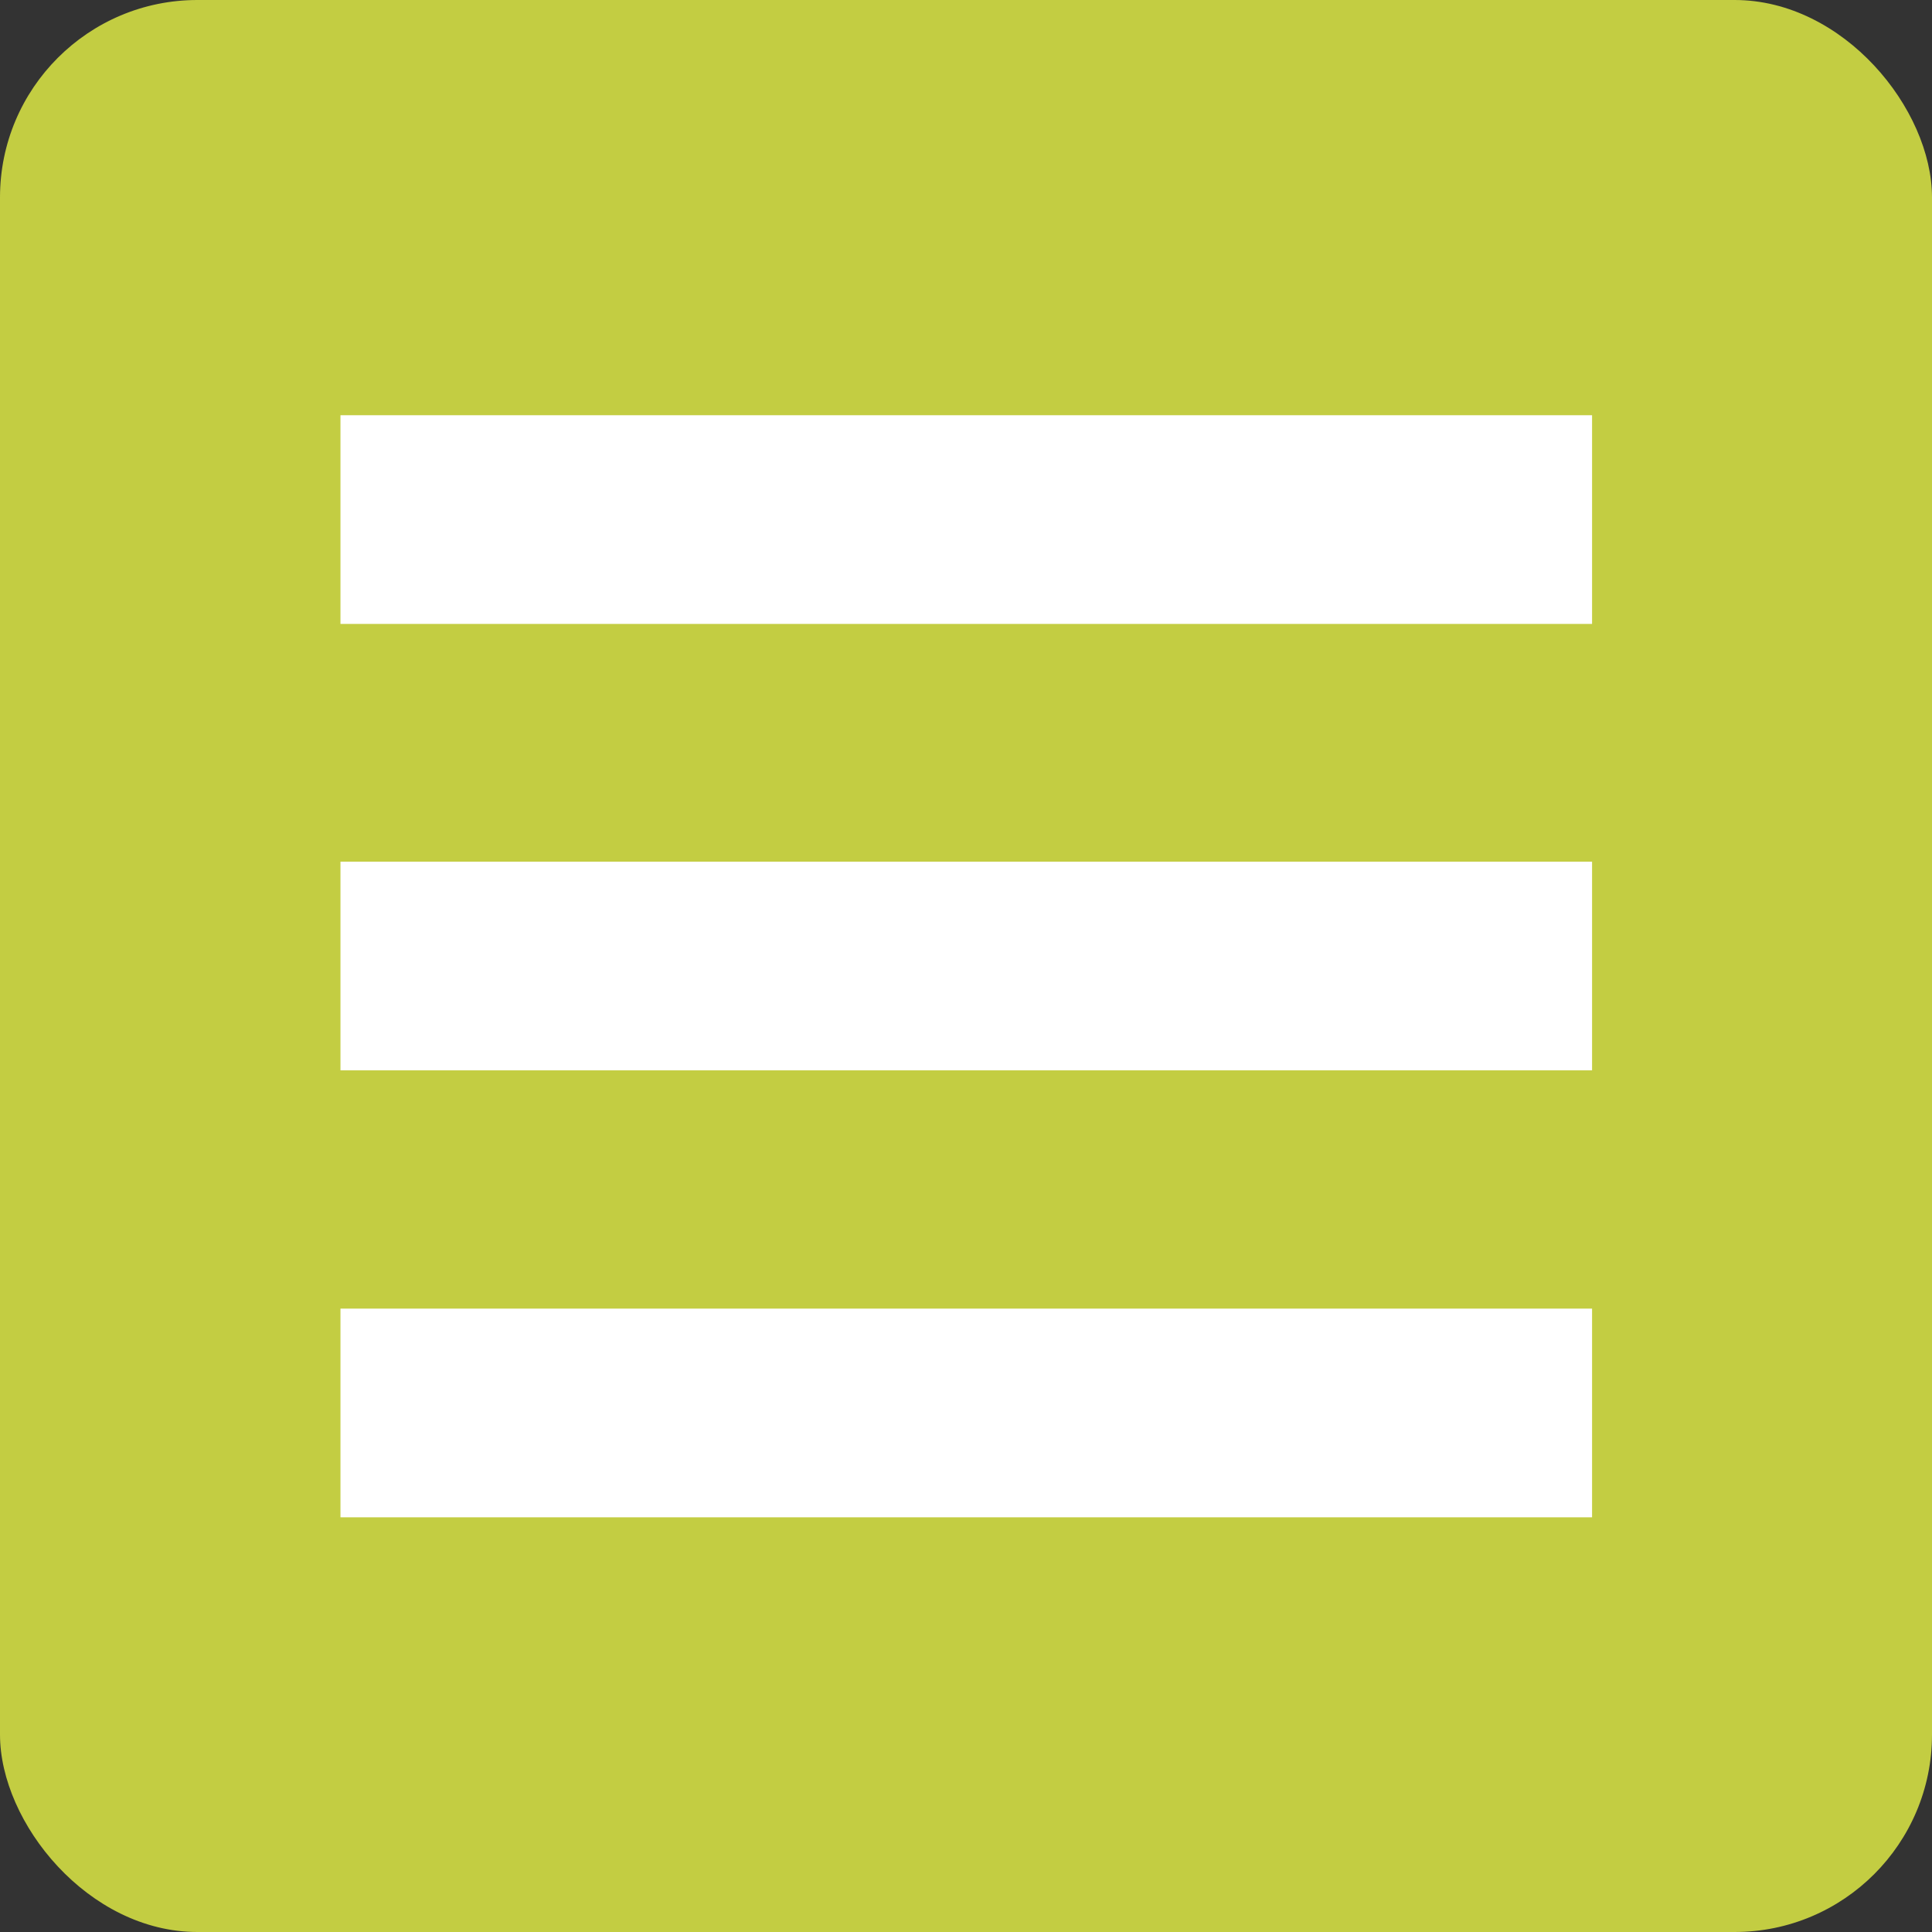 <svg id="Layer_1" data-name="Layer 1" xmlns="http://www.w3.org/2000/svg" viewBox="0 0 35.92 35.92"><rect x="0" y="0" width="35.92" height="35.92" fill="#333333" stroke="none"/><defs><style>.cls-1{fill:#c3cd42;}.cls-2{fill:none;stroke:#fff;stroke-miterlimit:10;stroke-width:3.88px;}</style></defs><title>menu-icon</title><rect class="cls-1" width="35.92" height="35.92" rx="3.67"/><line class="cls-2" x1="6.33" y1="9.66" x2="29.6" y2="9.66"/><line class="cls-2" x1="6.33" y1="17.96" x2="29.6" y2="17.96"/><line class="cls-2" x1="6.33" y1="26.27" x2="29.6" y2="26.27"/></svg>